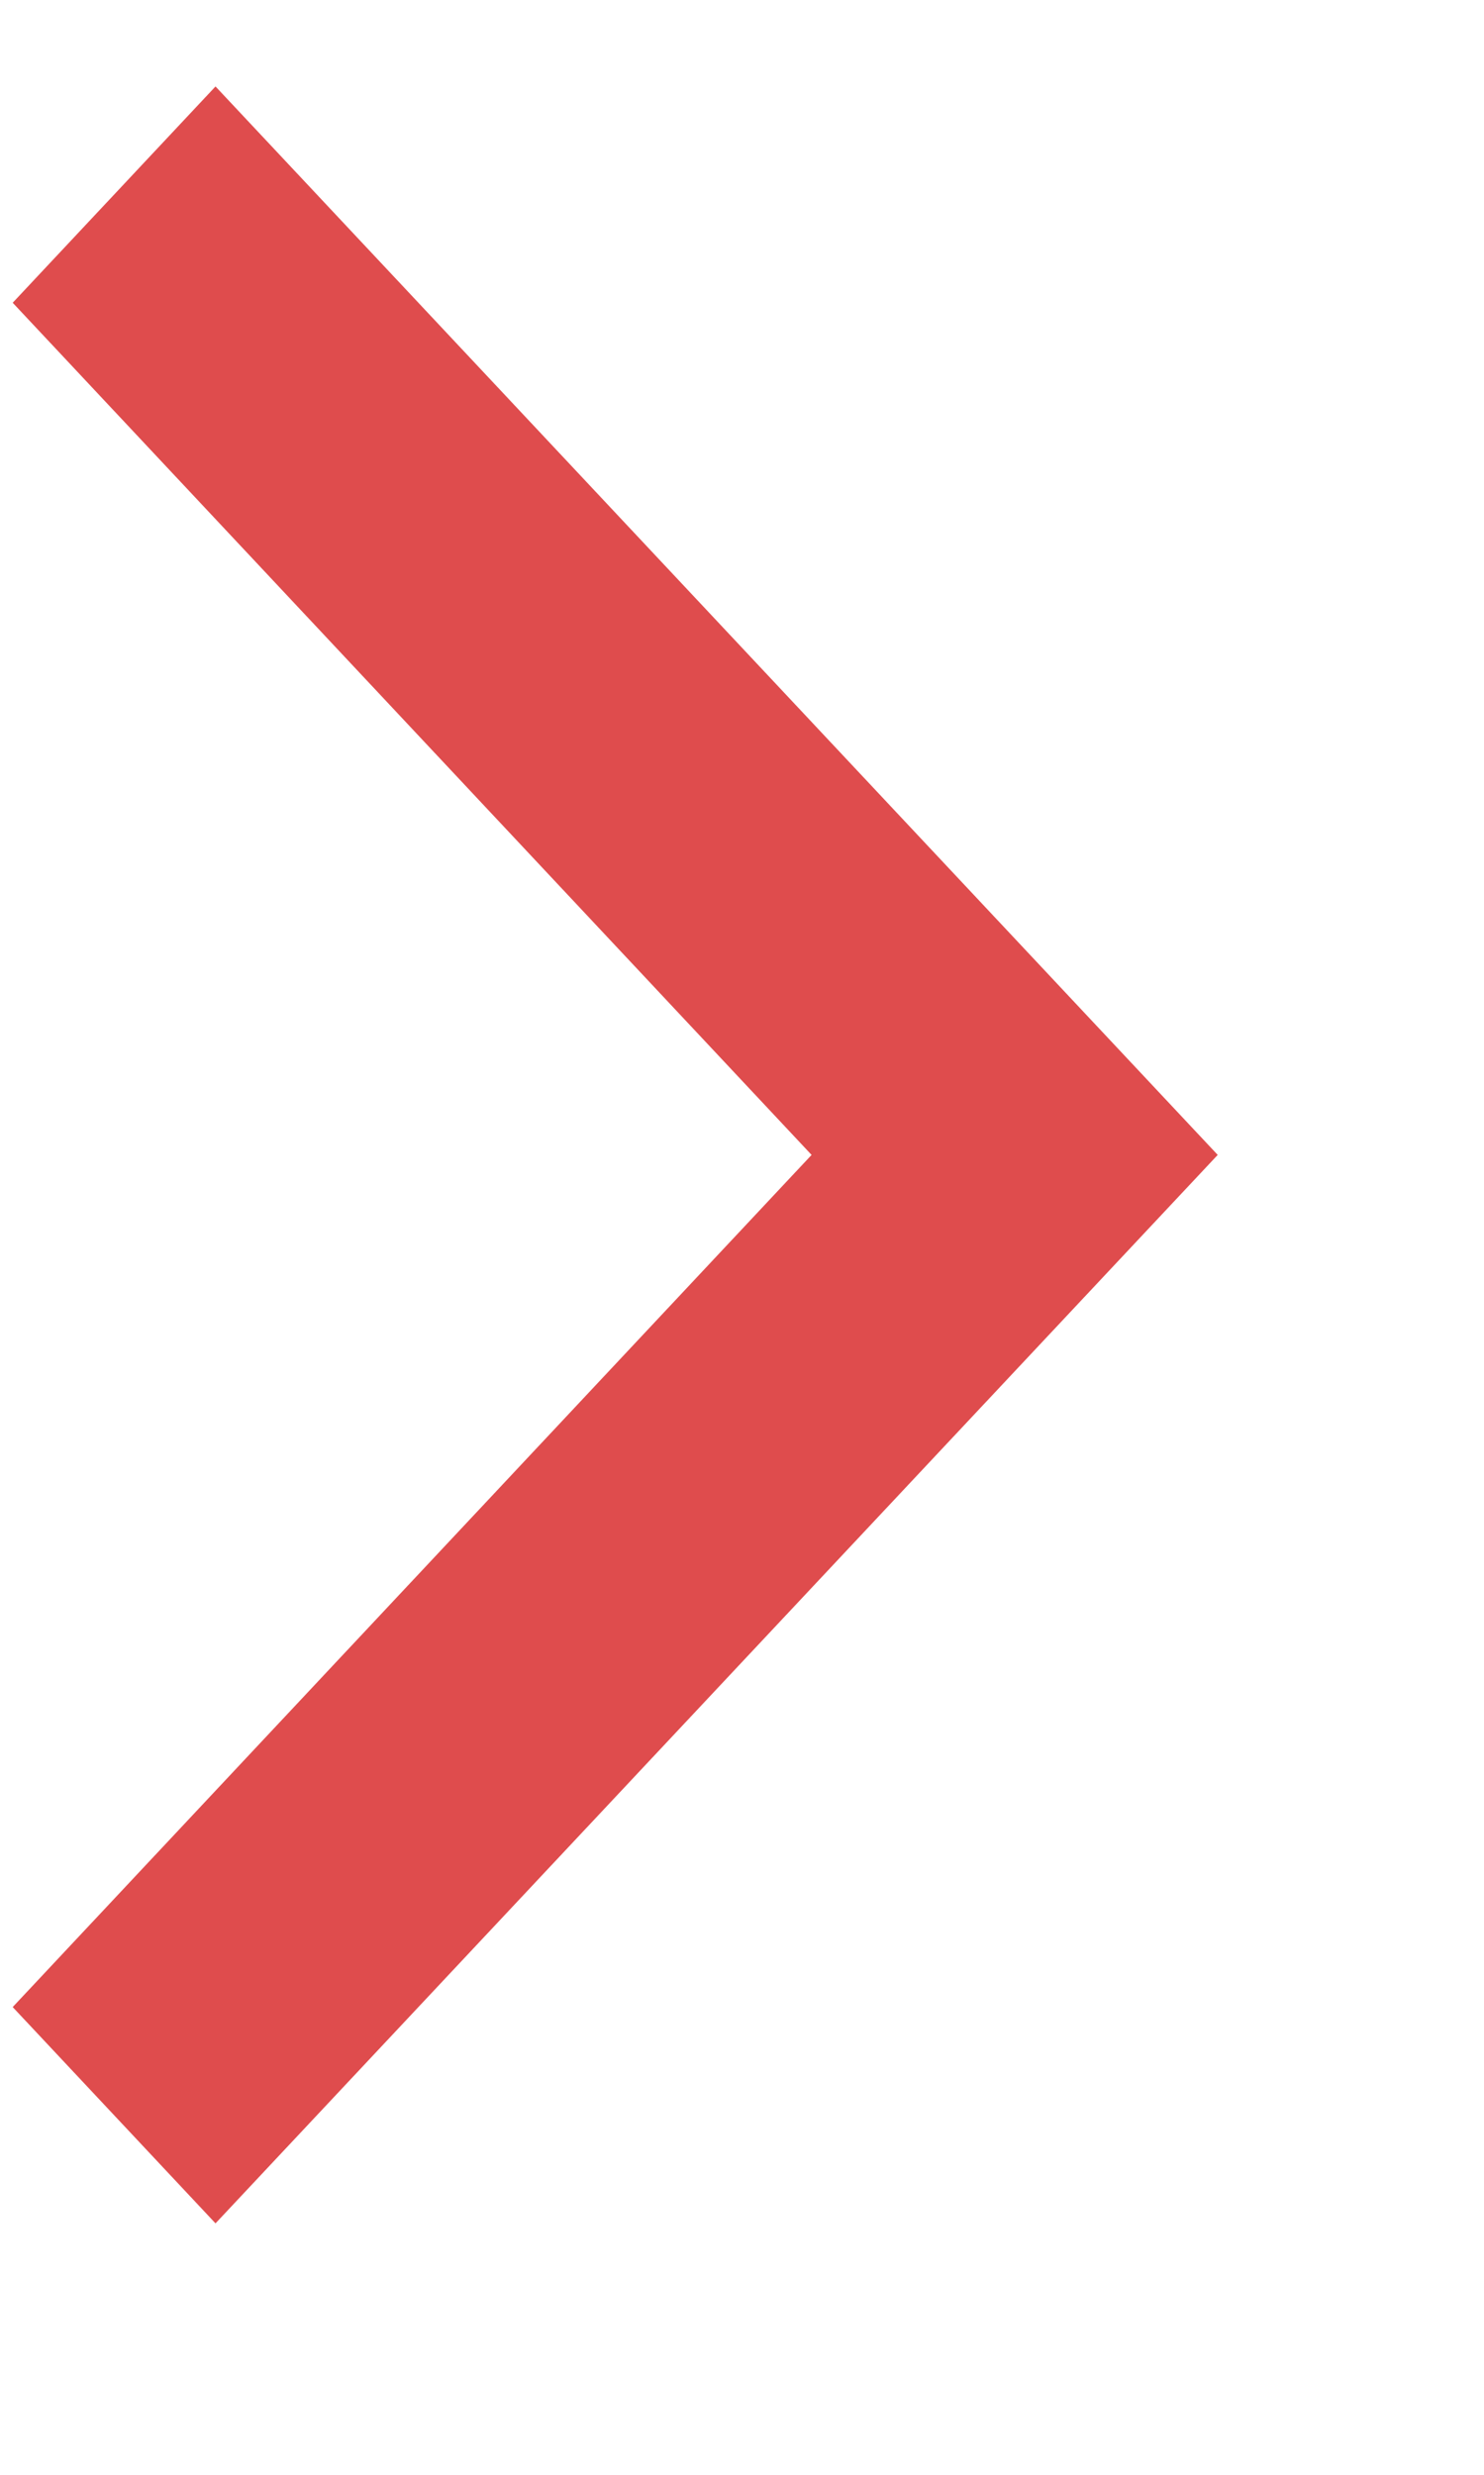 <?xml version="1.0" encoding="UTF-8" standalone="no"?>
<svg width="9px" height="15px" viewBox="0 0 9 15" version="1.1" xmlns="http://www.w3.org/2000/svg" xmlns:xlink="http://www.w3.org/1999/xlink" xmlns:sketch="http://www.bohemiancoding.com/sketch/ns">
    <!-- Generator: Sketch 3.0.4 (8053) - http://www.bohemiancoding.com/sketch -->
    <title>1409670041_icon-ios7-arrow-back</title>
    <desc>Created with Sketch.</desc>
    <defs></defs>
    <g id="Page-1" stroke="none" stroke-width="1" fill="none" fill-rule="evenodd" sketch:type="MSPage">
        <g id="Artboard-10" sketch:type="MSArtboardGroup" transform="translate(-1371, -16)" fill="#DF4C4D">
            <g id="Header" sketch:type="MSLayerGroup" transform="translate(0, -7)">
                <g id="Button" transform="translate(1298, 13)" sketch:type="MSShapeGroup">
                    <g id="1409670041_icon-ios7-arrow-back" transform="translate(76.731, 17) rotate(-180) translate(-76.731, -17) translate(73.077, 10.524)">
                        <path d="M7.308,1.311 L6.078,2.66453526e-15 L0,6.476 L6.078,12.952 L7.308,11.641 L2.463,6.476 L7.308,1.311 Z" id="Shape"></path>
                    </g>
                </g>
            </g>
        </g>
    </g>
</svg>